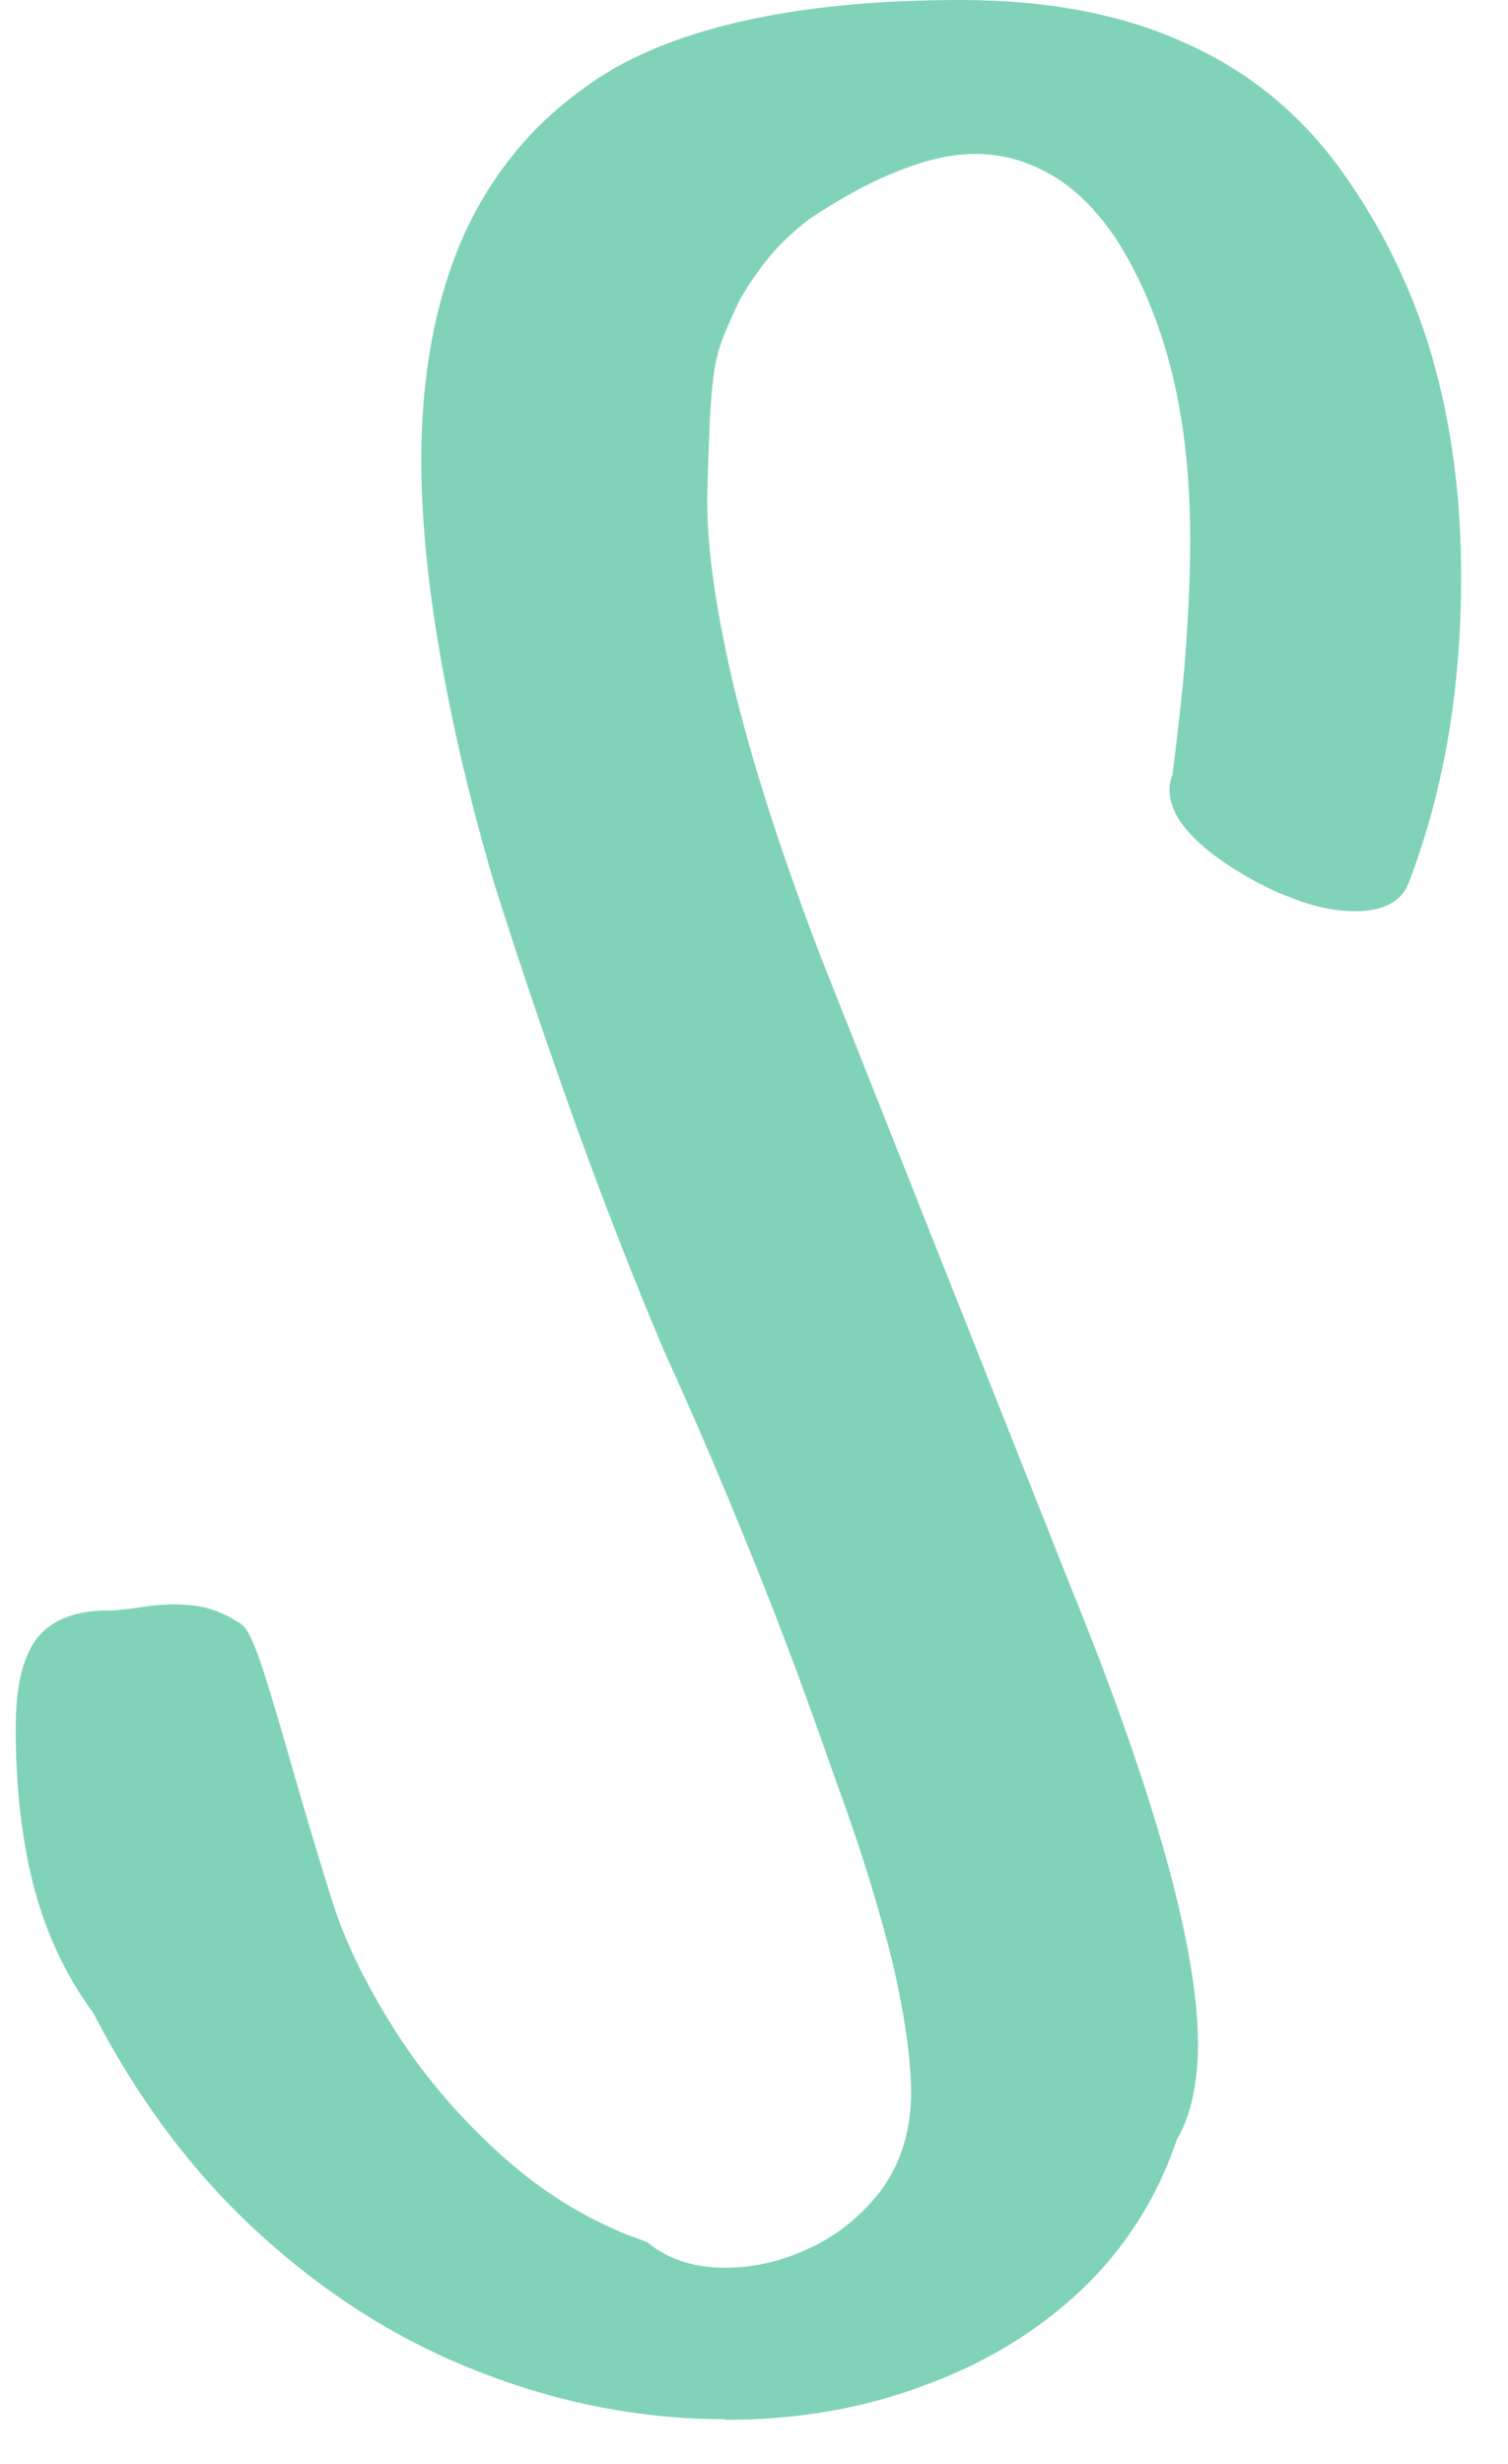 <?xml version="1.0" encoding="UTF-8"?> <svg xmlns="http://www.w3.org/2000/svg" width="30" height="49" viewBox="0 0 30 49" fill="none"><path d="M14.427 48.118C15.843 48.118 17.16 47.894 18.379 47.437C19.598 46.994 20.634 46.36 21.515 45.535C22.389 44.697 23.023 43.701 23.41 42.549C23.551 42.311 23.657 42.031 23.727 41.704C23.798 41.377 23.833 41.022 23.833 40.654C23.833 39.707 23.622 38.473 23.199 36.946C22.776 35.433 22.149 33.633 21.303 31.561L16.322 19.012C15.519 16.905 14.934 15.078 14.568 13.524C14.208 11.963 14.039 10.695 14.074 9.714C14.088 9.127 14.11 8.65 14.124 8.289C14.145 7.928 14.173 7.621 14.208 7.382C14.243 7.144 14.3 6.933 14.384 6.714C14.469 6.496 14.575 6.264 14.708 5.978C14.884 5.671 15.082 5.378 15.307 5.106C15.533 4.833 15.8 4.588 16.11 4.349C16.78 3.906 17.386 3.579 17.942 3.374C18.492 3.156 18.985 3.061 19.401 3.061C19.93 3.061 20.43 3.197 20.909 3.476C21.388 3.749 21.818 4.179 22.205 4.751C22.699 5.528 23.072 6.428 23.319 7.43C23.565 8.439 23.678 9.536 23.678 10.723C23.678 11.438 23.643 12.181 23.586 12.958C23.53 13.736 23.431 14.553 23.326 15.399C23.22 15.671 23.255 15.951 23.431 16.258C23.608 16.551 23.925 16.858 24.375 17.164C24.834 17.471 25.285 17.71 25.728 17.866C26.158 18.037 26.581 18.119 26.968 18.119C27.25 18.119 27.483 18.071 27.659 17.969C27.835 17.88 27.948 17.744 28.018 17.573C28.723 15.74 29.068 13.708 29.068 11.466C29.068 9.87 28.871 8.412 28.483 7.069C28.089 5.733 27.49 4.513 26.687 3.395C25.883 2.277 24.855 1.425 23.586 0.859C22.325 0.279 20.824 0 19.112 0C17.4 0 15.906 0.15 14.645 0.45C13.391 0.743 12.376 1.186 11.608 1.759C10.523 2.536 9.713 3.558 9.177 4.792C8.649 6.033 8.381 7.491 8.381 9.155C8.381 10.307 8.508 11.595 8.755 13.013C9.001 14.438 9.36 15.978 9.854 17.641C10.382 19.305 10.932 20.907 11.488 22.461C12.052 24.008 12.623 25.48 13.215 26.871C13.849 28.262 14.441 29.652 15.004 31.056C15.568 32.447 16.089 33.858 16.583 35.283C17.111 36.708 17.492 37.955 17.752 39.005C17.999 40.068 18.126 40.947 18.126 41.663C18.112 42.413 17.907 43.04 17.52 43.565C17.125 44.076 16.632 44.472 16.047 44.731C15.476 44.99 14.892 45.112 14.307 45.092C13.736 45.072 13.257 44.901 12.869 44.581C11.841 44.233 10.903 43.674 10.065 42.938C9.234 42.202 8.522 41.391 7.937 40.498C7.352 39.591 6.908 38.725 6.627 37.859C6.345 36.967 6.091 36.108 5.852 35.283C5.619 34.472 5.422 33.79 5.246 33.245C5.069 32.693 4.921 32.372 4.802 32.297C4.478 32.079 4.146 31.956 3.822 31.922C3.498 31.888 3.188 31.902 2.913 31.943C2.631 31.99 2.399 32.011 2.209 32.025C1.518 32.011 1.025 32.209 0.736 32.577C0.447 32.952 0.306 33.558 0.313 34.397C0.313 35.583 0.44 36.633 0.687 37.573C0.94 38.5 1.328 39.311 1.856 40.027C2.779 41.813 3.914 43.306 5.26 44.506C6.591 45.705 8.043 46.598 9.621 47.198C11.185 47.798 12.792 48.105 14.412 48.105" fill="#80D3B9"></path></svg> 